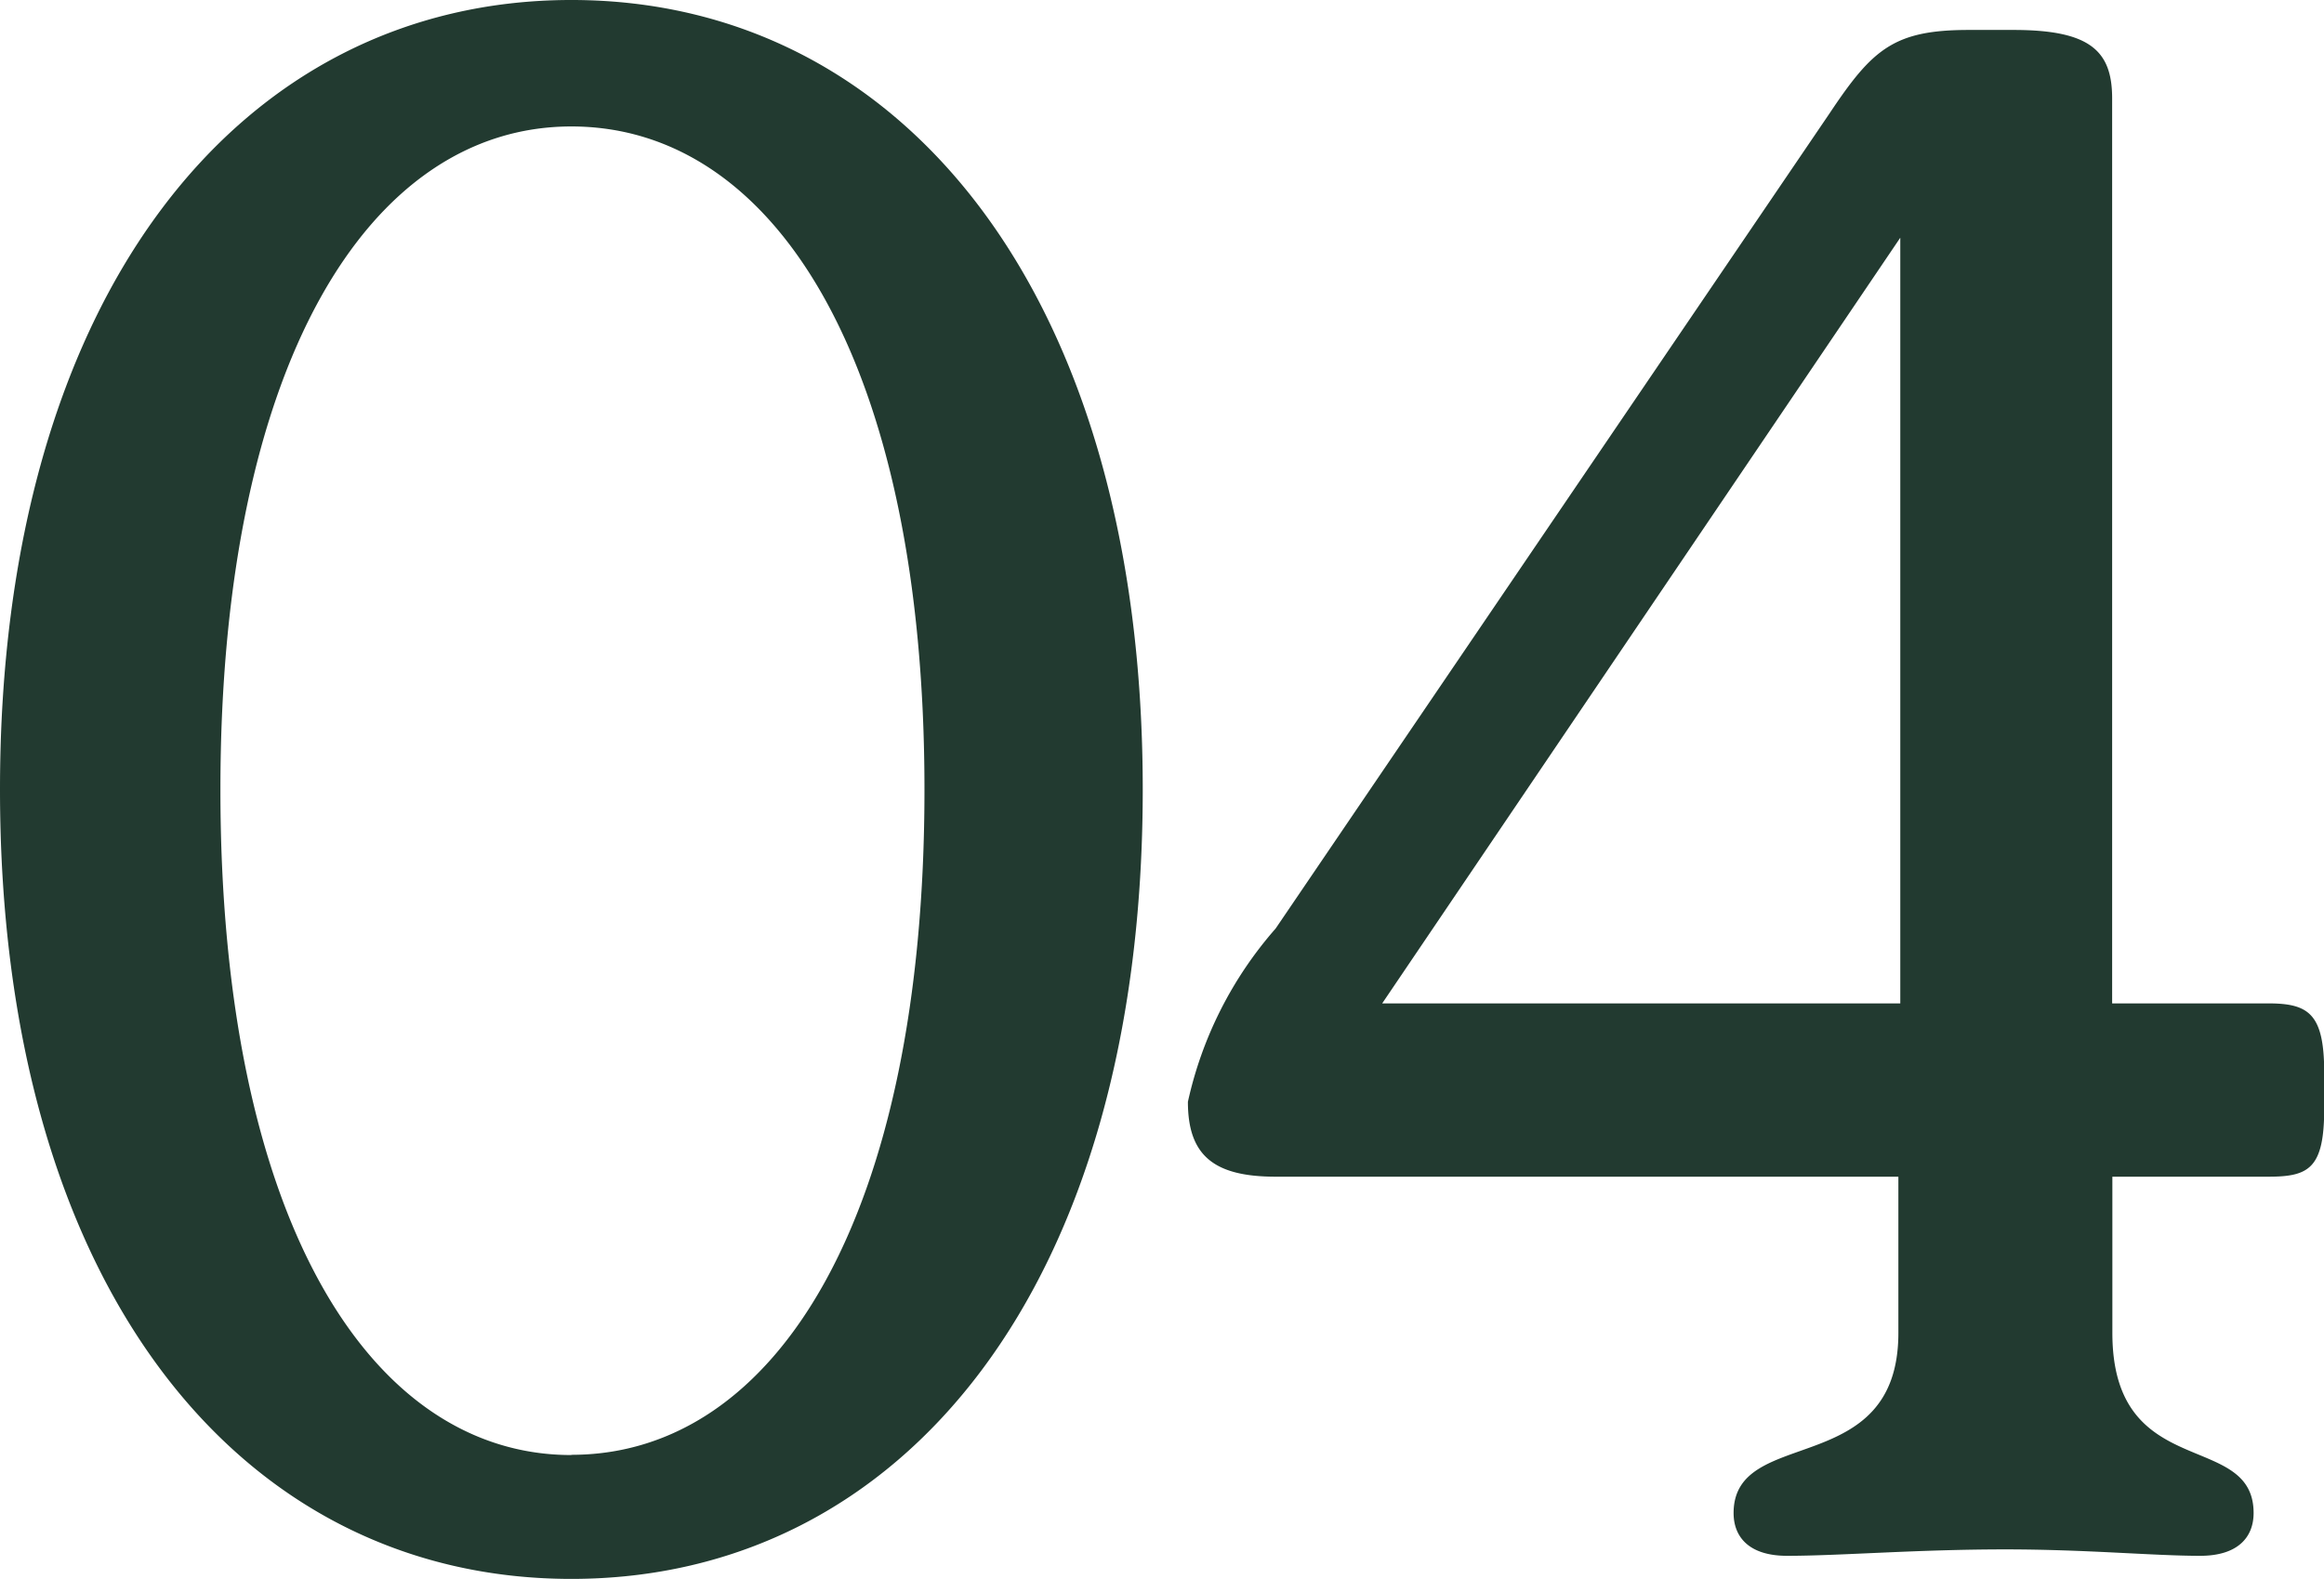 <svg xmlns="http://www.w3.org/2000/svg" width="20.634" height="14.022" viewBox="0 0 20.634 14.022">
  <path id="パス_28015" data-name="パス 28015" d="M5.947.266c2.945,0,5.073-2.6,5.073-7.011,0-4.389-2.128-7.011-5.073-7.011S.874-11.134.874-6.745C.874-2.337,3,.266,5.947.266Zm0-1.1c-1.805,0-3.116-2.128-3.116-5.909,0-3.762,1.311-5.89,3.116-5.89,1.824,0,3.135,2.128,3.135,5.89C9.082-2.964,7.771-.836,5.947-.836ZM21.014-4.845H19.627v-8.037c0-.418-.19-.608-.874-.608h-.4c-.665,0-.855.171-1.235.741L12.2-5.51a3.456,3.456,0,0,0-.779,1.539c0,.475.228.665.779.665h5.529v1.387c0,1.311-1.463.817-1.463,1.6,0,.209.133.38.475.38.475,0,1.14-.057,1.938-.057.722,0,1.311.057,1.729.057.342,0,.475-.171.475-.38,0-.741-1.254-.266-1.254-1.6V-3.306h1.387c.361,0,.494-.076.494-.608v-.323C21.508-4.75,21.375-4.845,21.014-4.845Zm-3.268-6.8v6.8h-4.6Z" transform="translate(-0.874 13.756)" fill="#223a30"/>
</svg>
